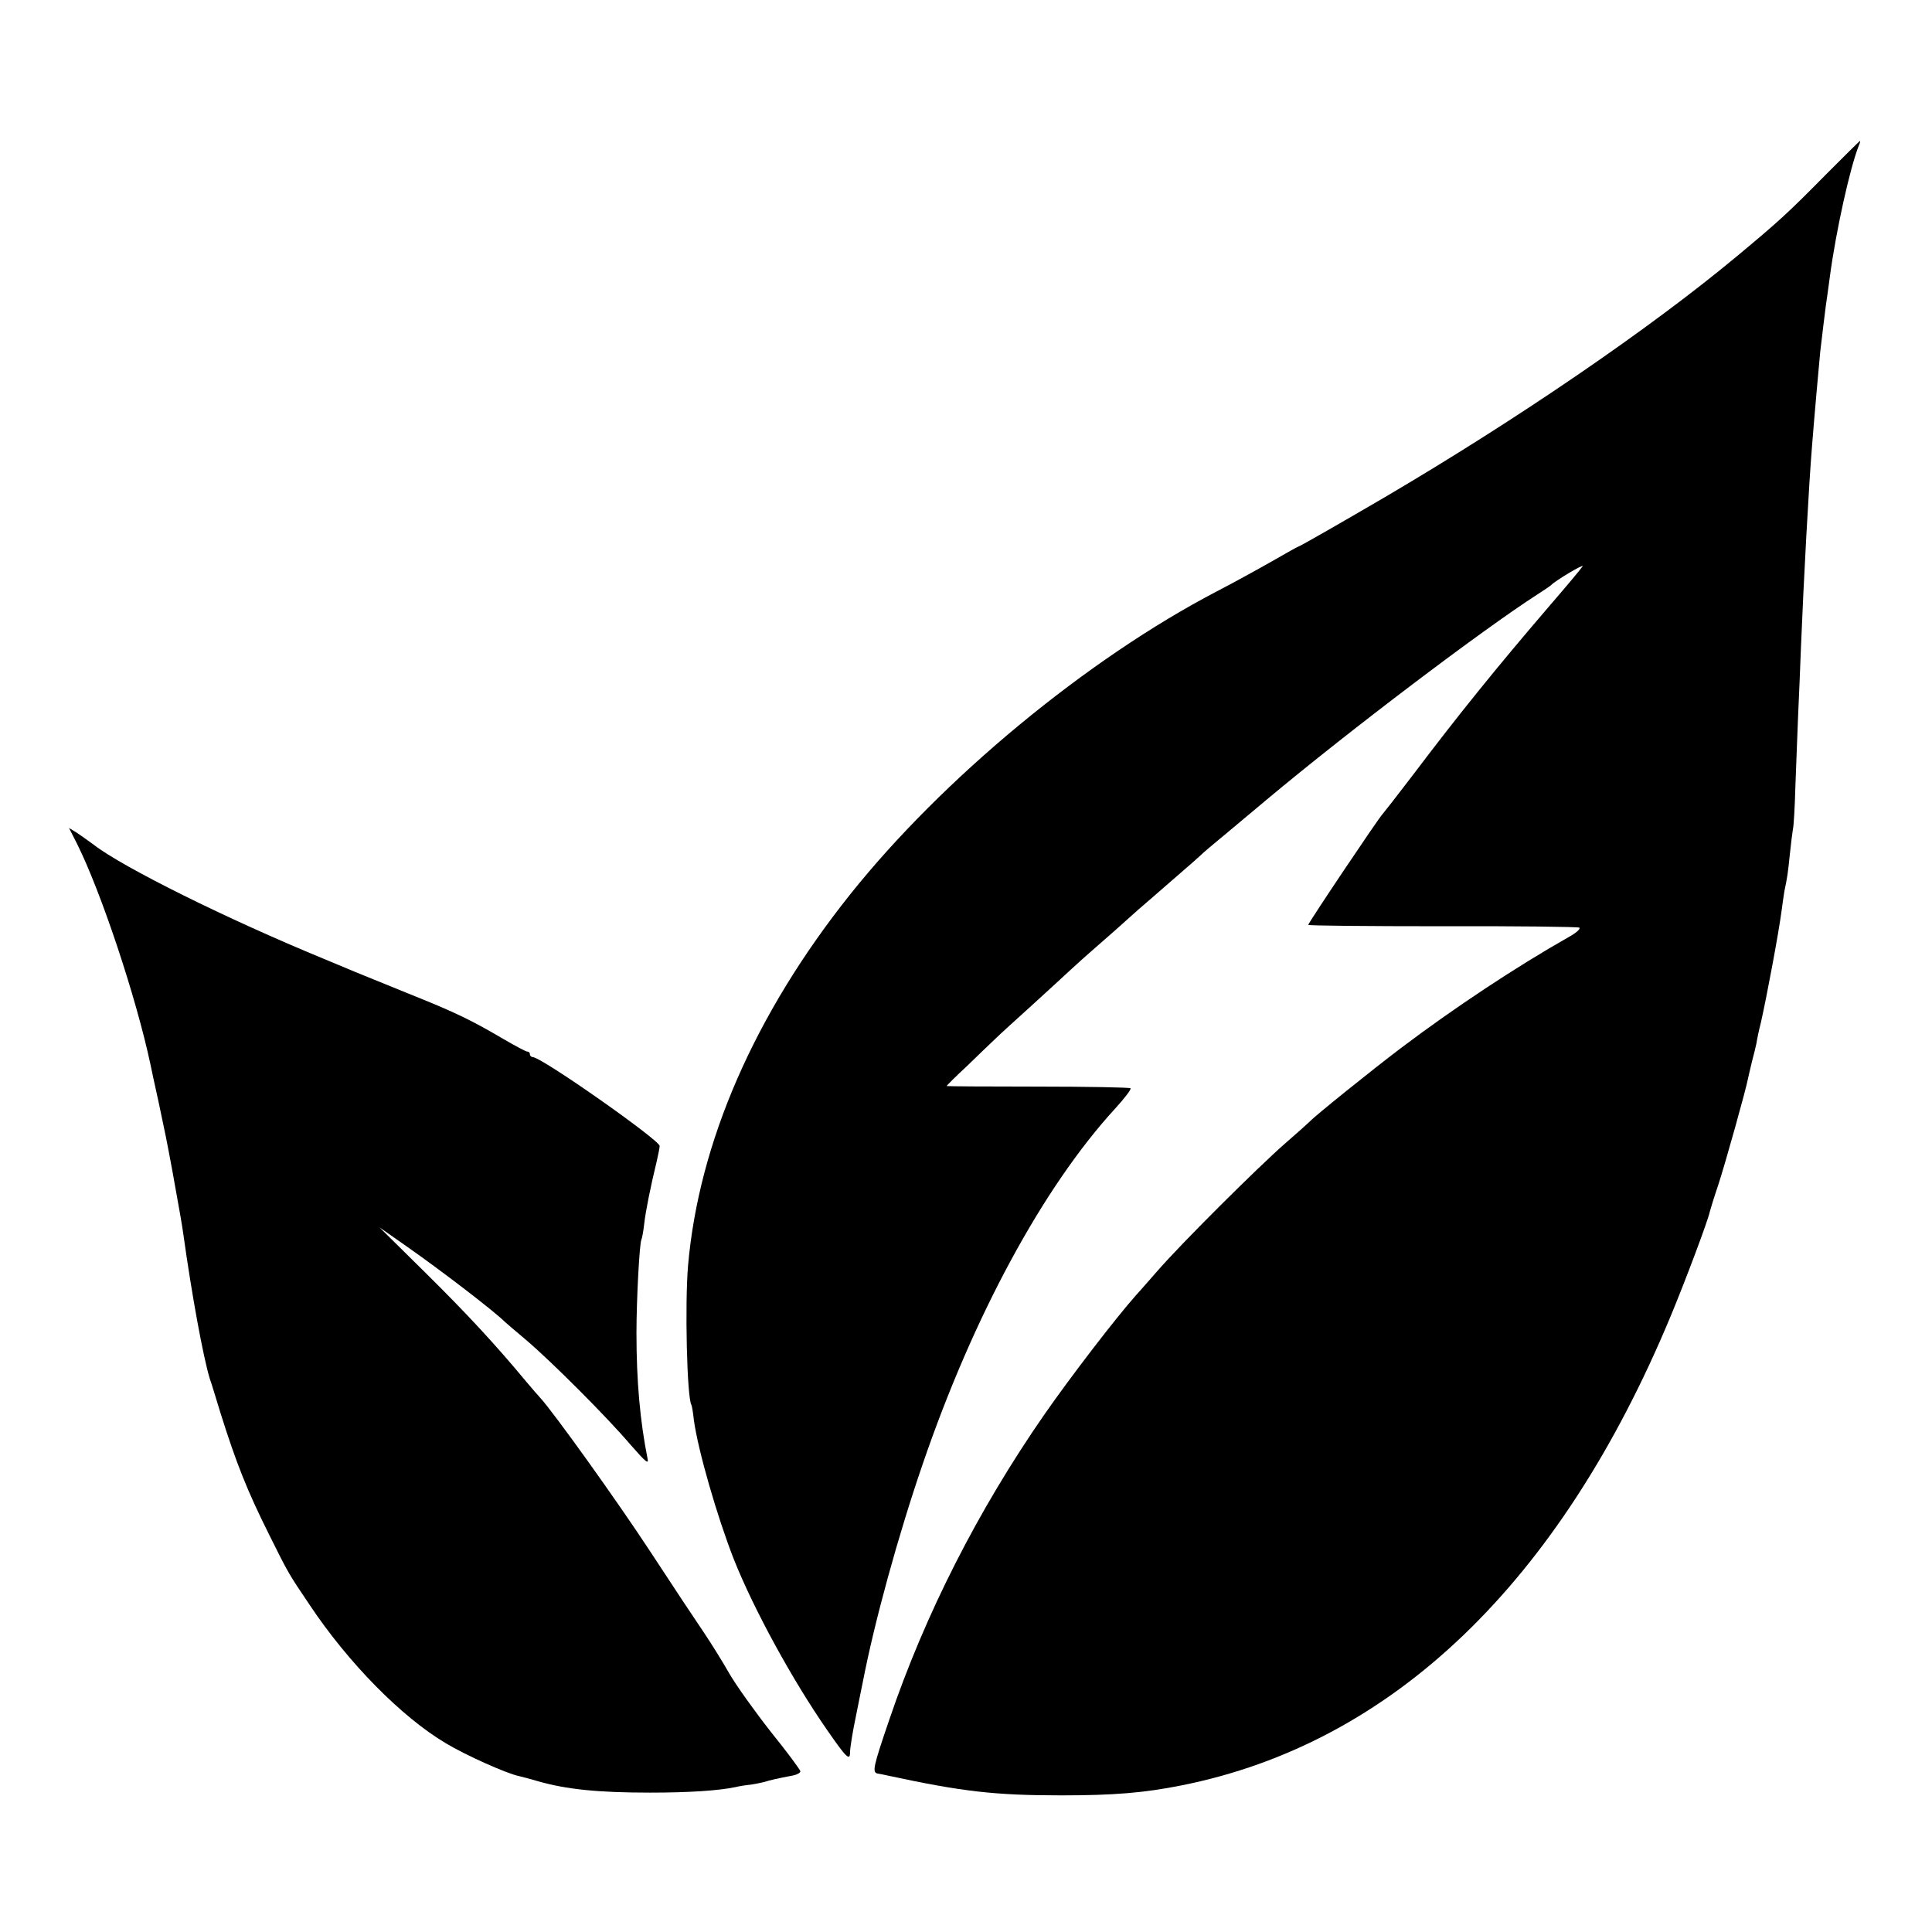 <?xml version="1.0" standalone="no"?>
<!DOCTYPE svg PUBLIC "-//W3C//DTD SVG 20010904//EN"
 "http://www.w3.org/TR/2001/REC-SVG-20010904/DTD/svg10.dtd">
<svg version="1.0" xmlns="http://www.w3.org/2000/svg"
 width="700pt" height="700pt" viewBox="0 0 700 700"
 preserveAspectRatio="xMidYMid meet">
<g transform="translate(0,700) scale(0.1,-0.1)"
fill="#000000" stroke="none">
<path d="M6615 6367 c-139 -141 -170 -169 -325 -298 -314 -261 -788 -585
-1265 -866 -157 -92 -316 -183 -320 -183 -2 0 -45 -24 -97 -54 -51 -29 -140
-78 -198 -108 -472 -246 -995 -679 -1330 -1099 -346 -434 -548 -898 -587
-1344 -12 -140 -4 -478 12 -505 2 -3 6 -27 9 -55 15 -110 84 -349 145 -505 72
-181 212 -437 337 -617 72 -104 84 -115 84 -80 0 14 9 71 21 128 11 57 23 113
25 124 42 218 129 534 217 790 183 535 436 1003 697 1288 34 37 60 71 56 74
-3 3 -154 6 -336 6 -181 0 -330 1 -330 2 0 2 32 34 72 71 39 38 86 83 103 99
17 17 76 70 131 120 54 49 119 109 144 132 25 23 56 51 70 63 14 12 54 47 89
78 35 31 73 65 85 76 12 10 66 57 121 105 55 47 102 89 105 92 3 4 50 44 106
90 55 46 116 97 135 113 299 250 780 614 979 742 25 16 47 31 50 34 16 17 121
79 114 68 -4 -7 -60 -74 -124 -148 -186 -217 -323 -386 -490 -607 -58 -76
-108 -140 -111 -143 -10 -8 -269 -394 -269 -401 0 -3 219 -5 486 -5 267 1 491
-2 496 -5 6 -4 -11 -19 -38 -34 -189 -107 -413 -255 -609 -403 -103 -78 -312
-246 -330 -266 -6 -6 -46 -42 -90 -80 -97 -85 -377 -363 -465 -465 -36 -41
-69 -79 -75 -85 -72 -81 -235 -293 -331 -431 -240 -346 -432 -723 -562 -1106
-58 -170 -63 -191 -42 -195 8 -1 26 -5 40 -8 265 -57 384 -71 625 -71 190 0
300 9 435 36 765 152 1371 734 1773 1700 52 125 135 345 142 379 2 8 15 51 30
95 26 79 102 351 109 390 2 11 9 38 14 60 6 22 13 51 16 65 2 14 9 48 16 75
21 92 65 328 75 405 3 25 8 56 10 70 11 52 13 67 20 135 4 39 9 79 11 90 3 11
7 81 9 155 3 74 7 191 10 260 3 69 8 177 10 240 10 249 29 596 40 730 8 103
26 305 30 345 7 58 16 136 20 165 2 14 9 62 15 108 22 165 73 395 105 475 4 9
6 17 4 16 -2 0 -58 -56 -124 -122z"/>
<path d="M279 3943 c87 -174 214 -555 266 -799 2 -11 15 -71 29 -134 26 -123
28 -131 51 -255 30 -165 34 -191 39 -225 31 -222 72 -446 96 -525 6 -16 23
-73 39 -125 57 -181 96 -280 176 -440 70 -141 70 -141 147 -255 140 -210 333
-406 493 -501 73 -44 221 -110 265 -119 8 -2 40 -10 70 -19 102 -29 215 -41
405 -41 141 0 247 7 310 20 11 3 36 7 56 9 20 3 42 8 50 10 14 5 48 13 102 23
15 3 27 10 27 15 0 5 -48 70 -107 143 -58 74 -127 170 -152 214 -25 44 -67
111 -92 148 -26 38 -113 169 -194 293 -120 183 -350 504 -399 557 -6 6 -29 33
-51 59 -108 130 -212 243 -364 393 l-166 164 90 -63 c132 -92 326 -241 365
-280 3 -3 37 -32 75 -64 92 -78 294 -280 379 -380 57 -65 67 -73 62 -50 -27
136 -40 280 -40 454 0 121 11 327 18 339 2 3 7 29 10 56 5 46 23 135 46 230 5
22 10 46 10 53 0 21 -428 322 -460 322 -5 0 -10 5 -10 10 0 6 -4 10 -10 10 -5
0 -44 21 -87 46 -109 64 -169 94 -316 153 -71 29 -140 57 -155 63 -15 6 -29
12 -32 13 -3 1 -17 7 -32 13 -15 6 -67 28 -115 48 -350 144 -727 331 -833 413
-19 14 -47 34 -62 44 l-28 17 29 -57z"/>
</g>
</svg>
